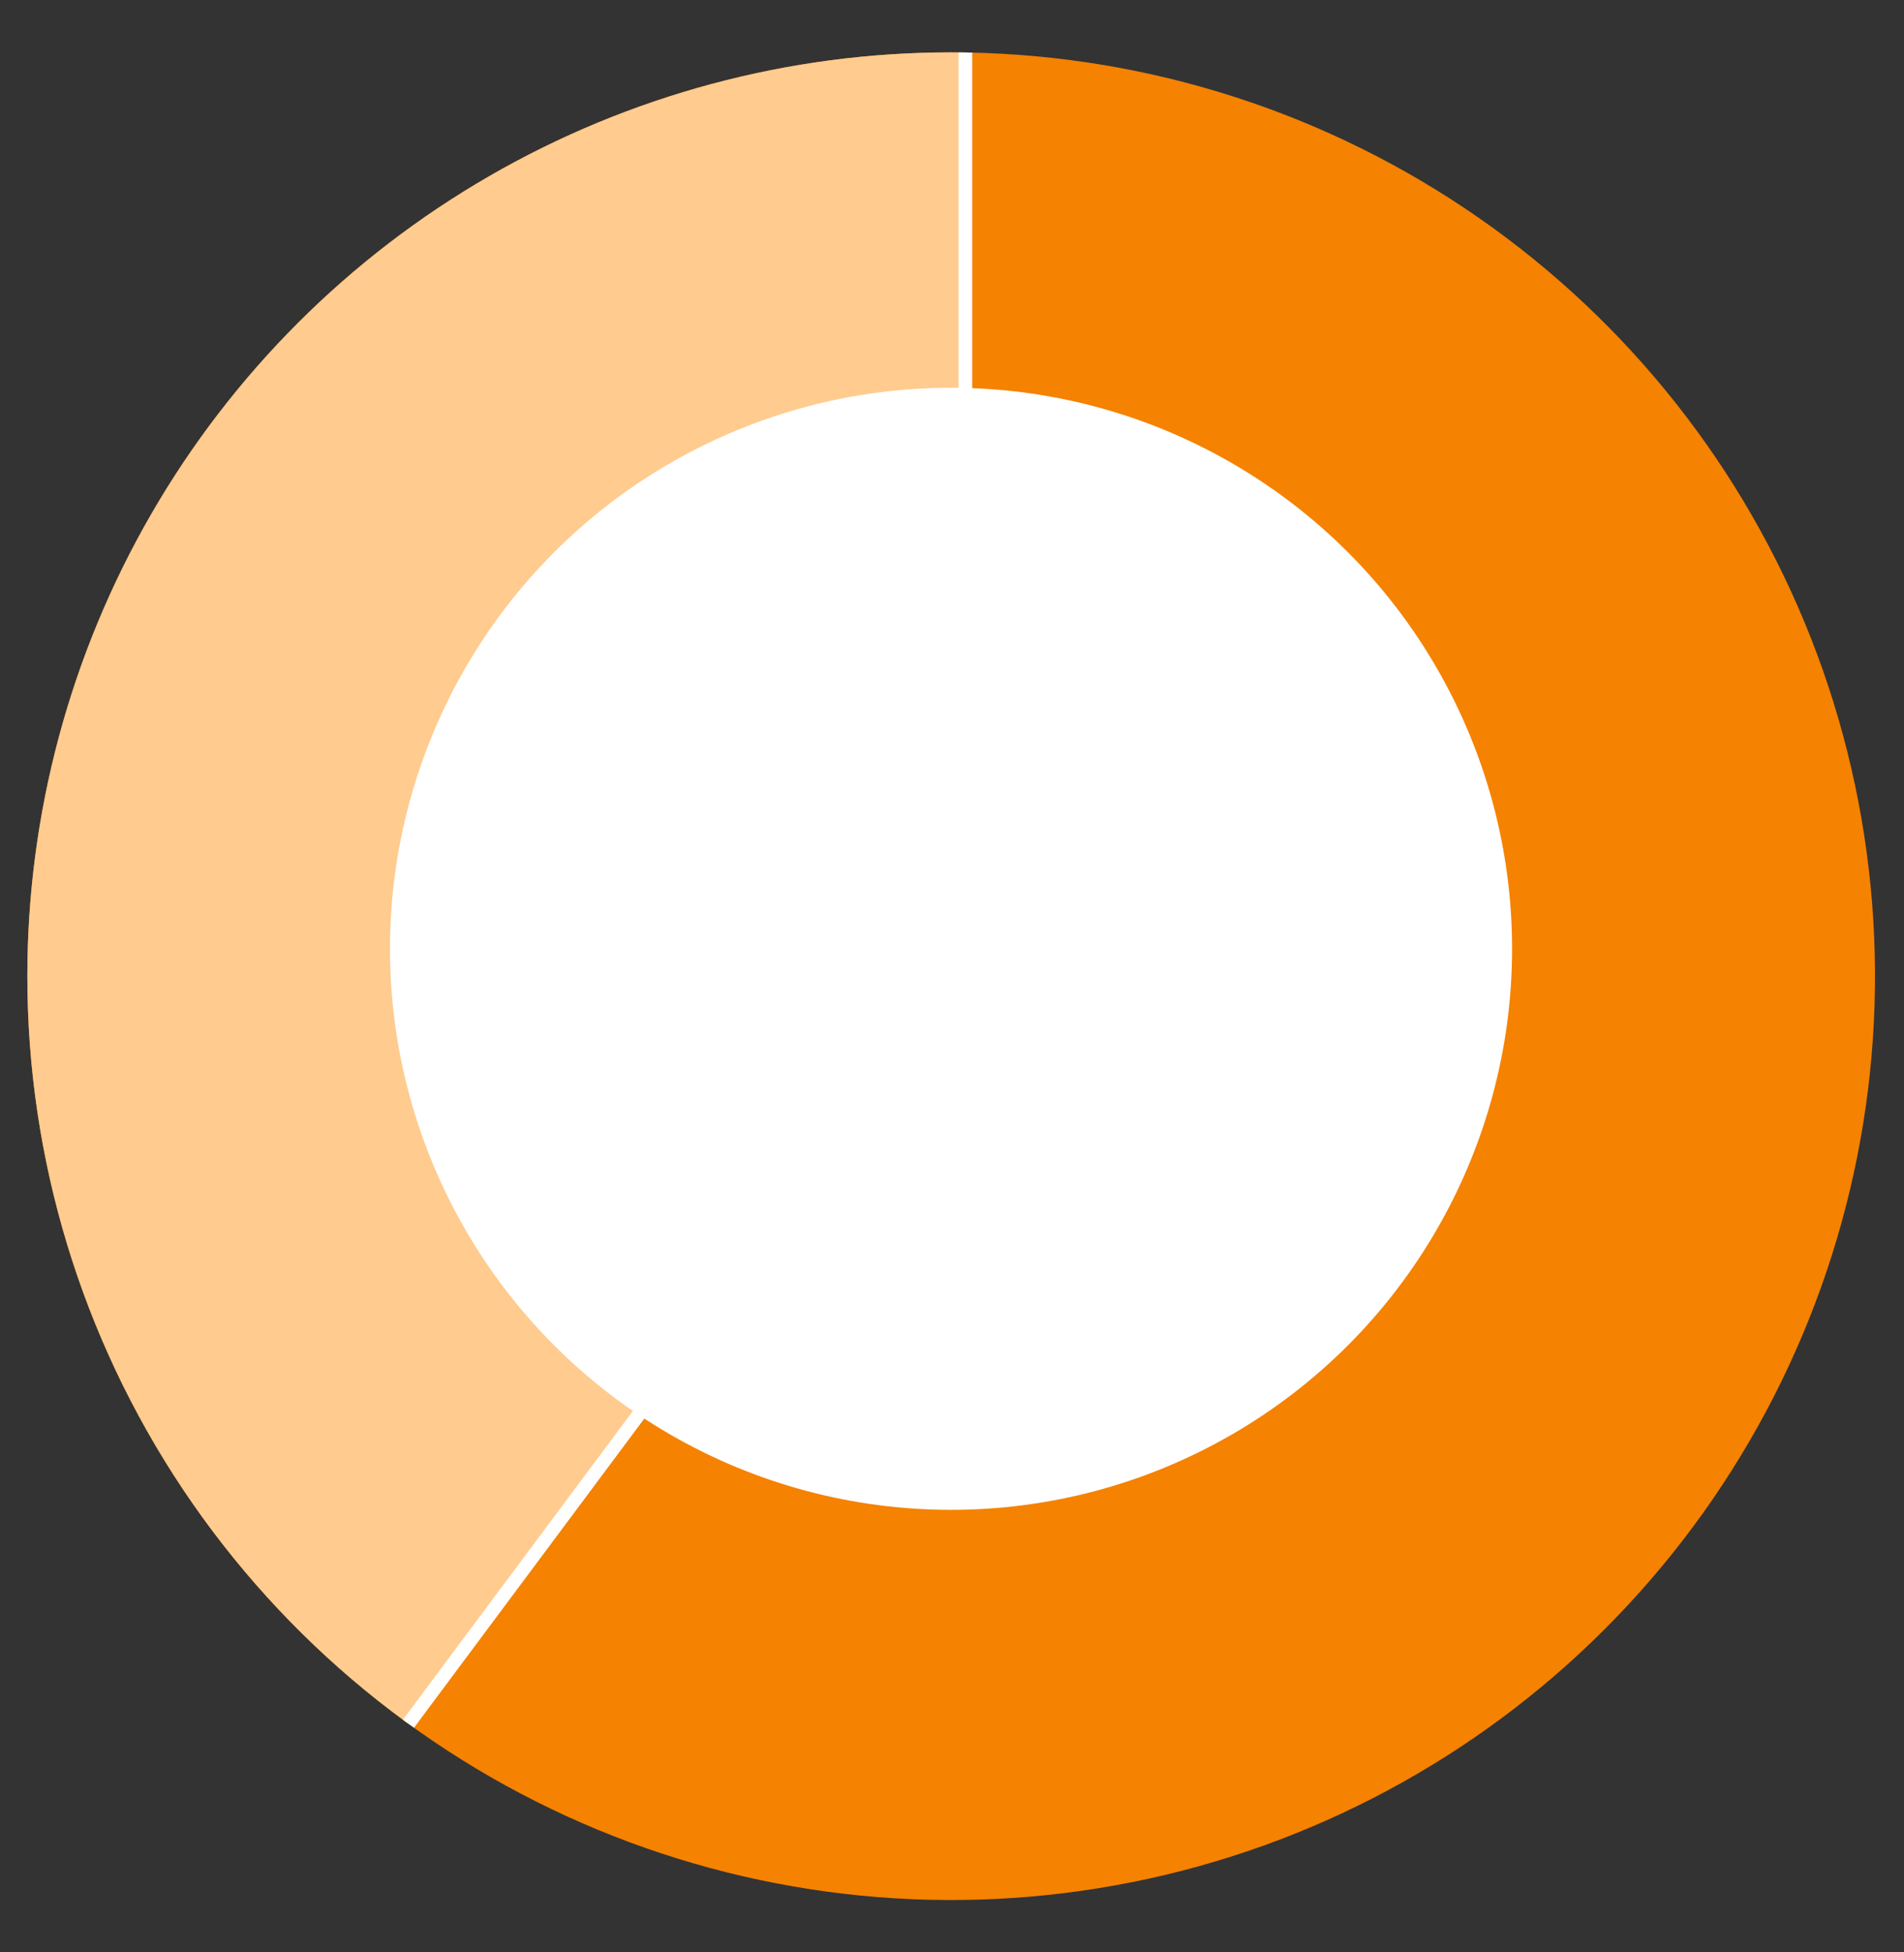 <svg id="icon_10" xmlns="http://www.w3.org/2000/svg" xmlns:xlink="http://www.w3.org/1999/xlink" width="278.283" height="285.348" viewBox="0 0 278.283 285.348">
  <rect x="0" y="0" width="278.283" height="285.348" fill="#333333" stroke="none"/>
  <defs>
    <clipPath id="clip-path">
      <rect id="長方形_11098" data-name="長方形 11098" width="278.283" height="285.348" fill="none"/>
    </clipPath>
    <clipPath id="clip-path-2">
      <path id="パス_46394" data-name="パス 46394" d="M6.4,146.922A135.024,135.024,0,1,0,141.428,11.9,135.024,135.024,0,0,0,6.4,146.922" transform="translate(-6.403 -11.897)" fill="none"/>
    </clipPath>
    <clipPath id="clip-path-3">
      <rect id="長方形_11097" data-name="長方形 11097" width="270.05" height="270.049" fill="none"/>
    </clipPath>
  </defs>
  <g id="グループ_12404" data-name="グループ 12404" clip-path="url(#clip-path)">
    <g id="グループ_12403" data-name="グループ 12403" transform="translate(4 7.65)">
      <g id="グループ_12402" data-name="グループ 12402" clip-path="url(#clip-path-2)">
        <g id="グループ_12401" data-name="グループ 12401" transform="translate(0 0)">
          <g id="グループ_12400" data-name="グループ 12400">
            <g id="グループ_12399" data-name="グループ 12399" clip-path="url(#clip-path-3)">
              <path id="パス_46393" data-name="パス 46393" d="M276.452,146.922A135.025,135.025,0,1,1,141.428,11.9,135.024,135.024,0,0,1,276.452,146.922" transform="translate(-6.403 -11.897)" fill="#f58200"/>
            </g>
          </g>
        </g>
        <path id="パス_46395" data-name="パス 46395" d="M145.33,0V150.323L59.257,265.857,8.234,211.687,0,105.113l46.682-77.95Z" transform="translate(-8.234 -15.299)" fill="#ffcb8f" stroke="#fff" stroke-width="2"/>
      </g>
    </g>
    <circle id="楕円形_60" data-name="楕円形 60" cx="82" cy="82" r="82" transform="translate(57 56.674)" fill="#fff"/>
  </g>
</svg>
